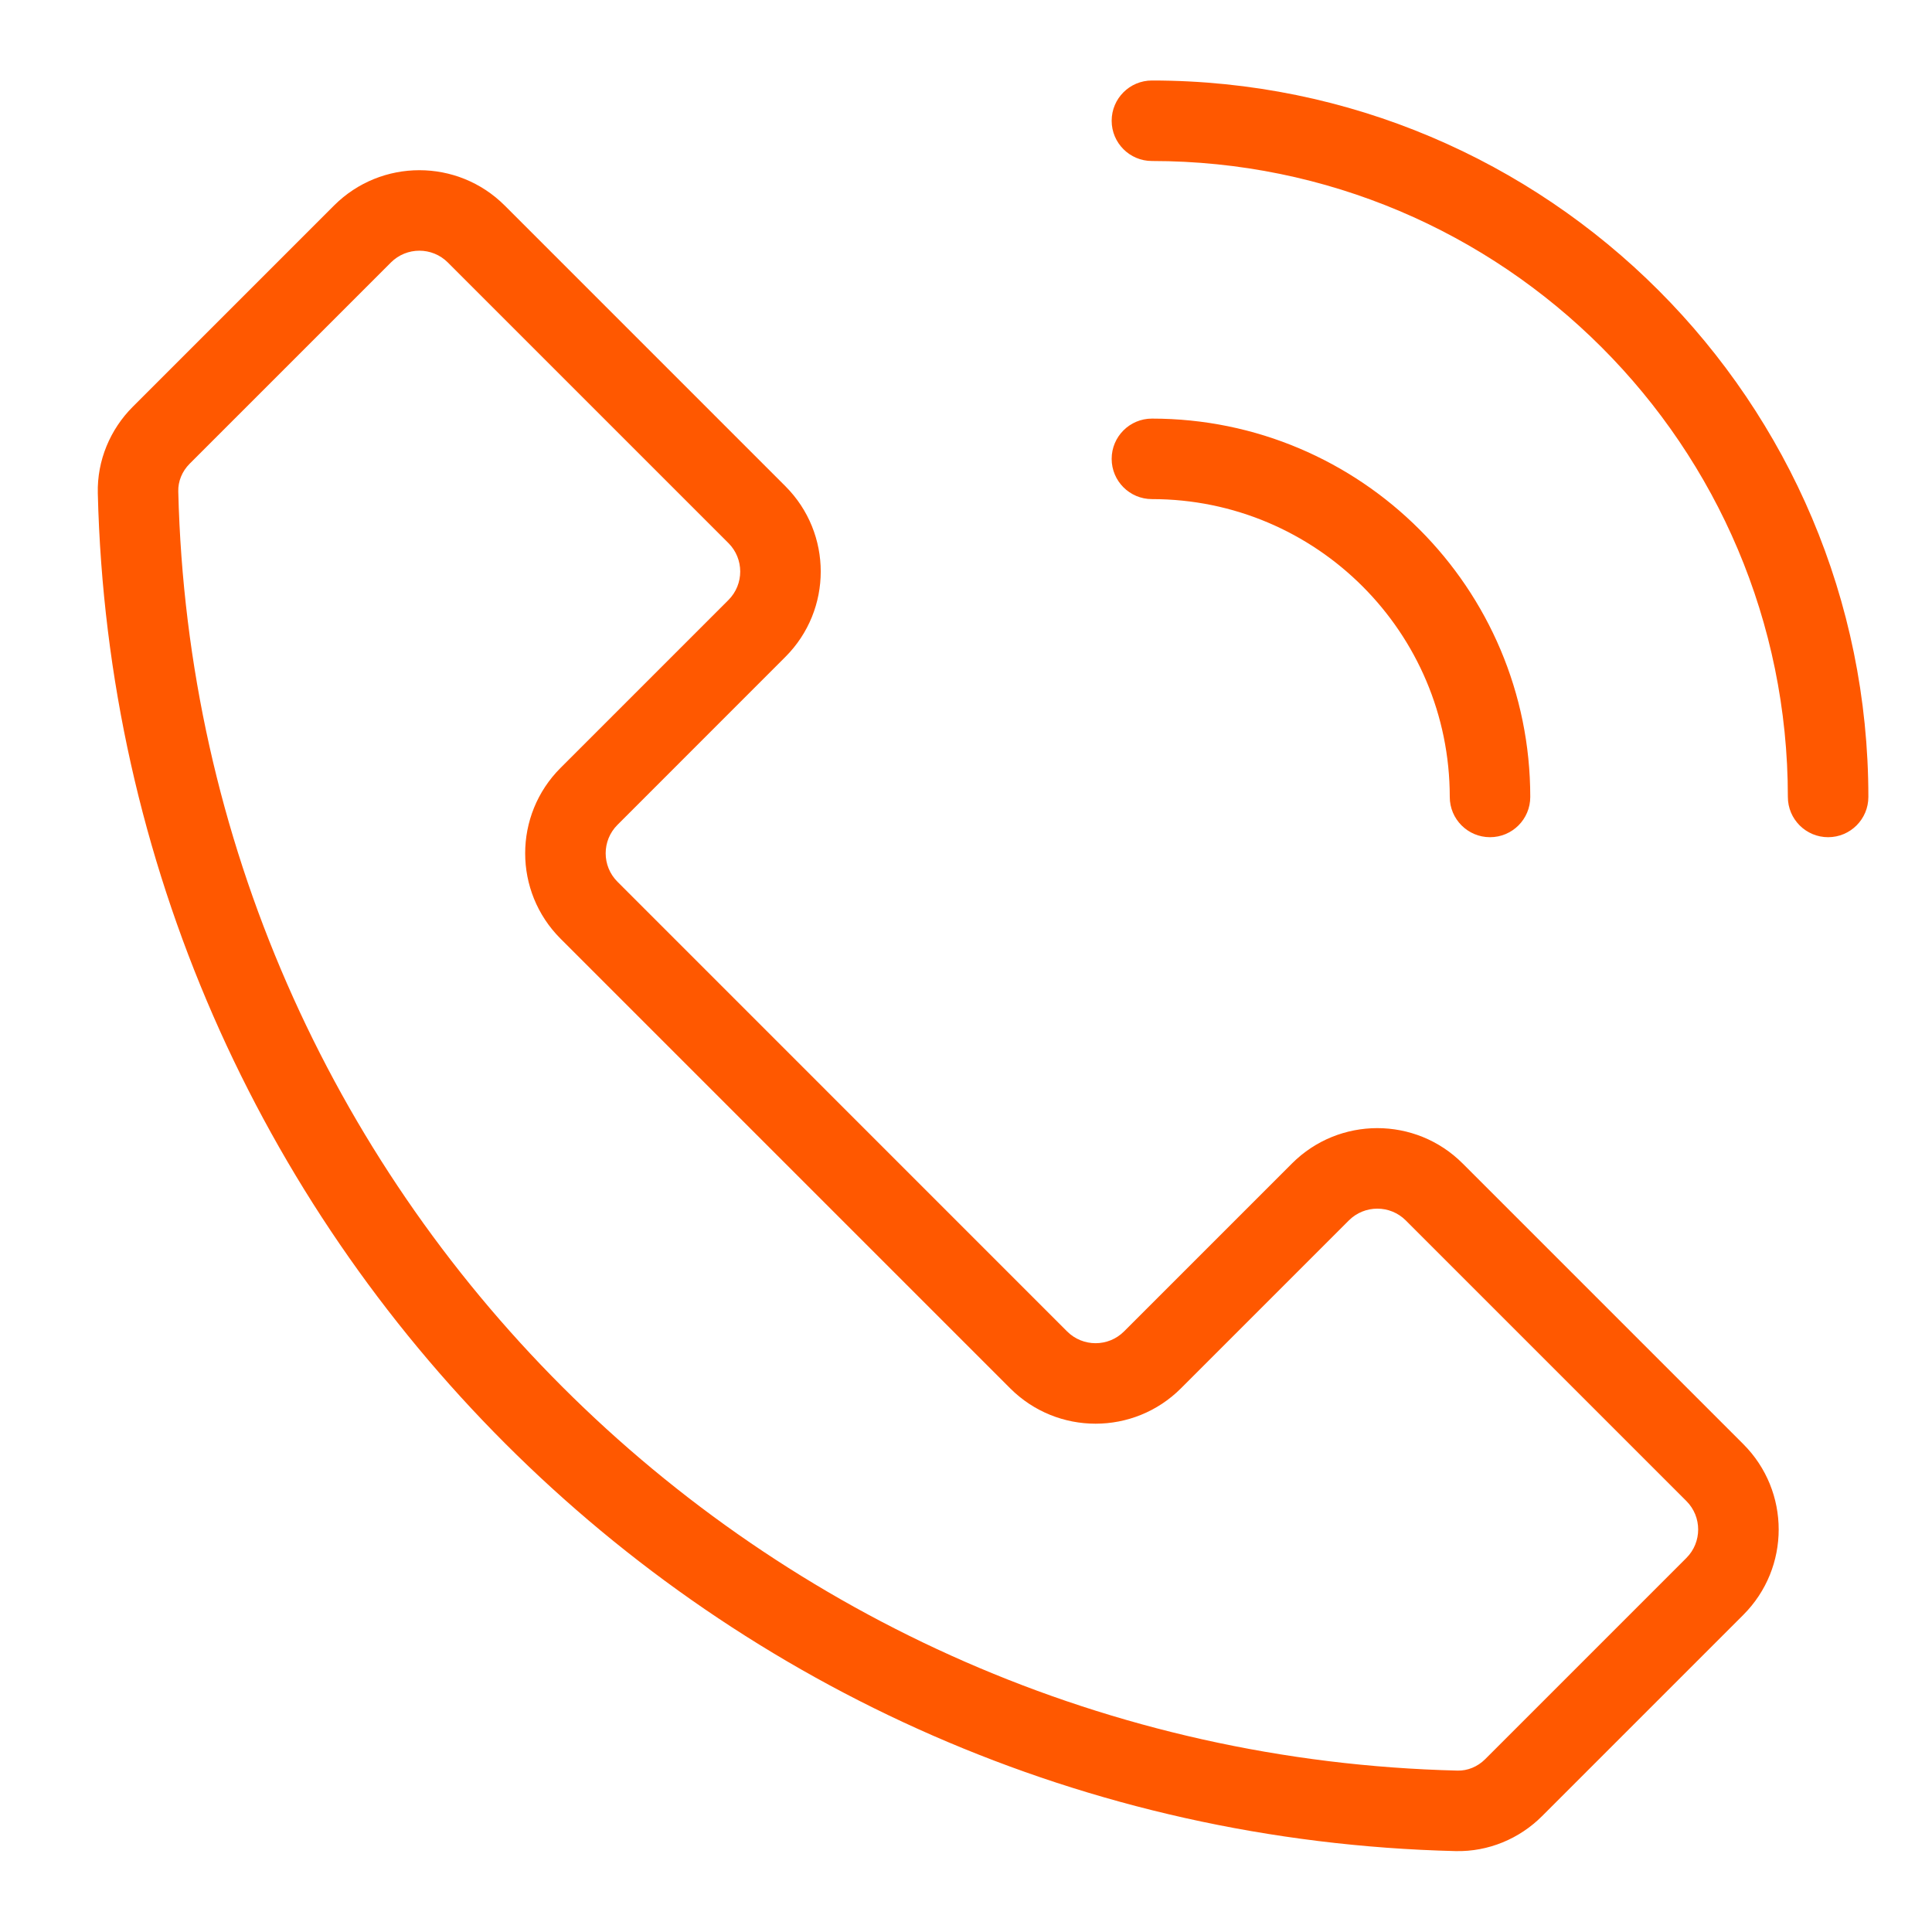 <svg width="48" height="48" viewBox="0 0 48 48" fill="none" xmlns="http://www.w3.org/2000/svg">
<path d="M12.54 5.107L19.512 12.079C20.684 13.25 20.684 15.15 19.512 16.321L15.341 20.493C14.95 20.883 14.95 21.517 15.341 21.907L26.512 33.079C26.903 33.469 27.536 33.469 27.926 33.079L32.098 28.907C33.269 27.735 35.169 27.735 36.34 28.907L43.312 35.879C44.484 37.05 44.484 38.95 43.312 40.121L38.312 45.121C37.752 45.682 36.979 46.009 36.164 45.99C17.734 45.542 2.877 30.685 2.43 12.255C2.41 11.44 2.738 10.667 3.298 10.107L8.298 5.107C9.469 3.936 11.369 3.936 12.54 5.107ZM9.712 6.521L4.712 11.521C4.522 11.711 4.423 11.961 4.429 12.207C4.85 29.57 18.849 43.569 36.213 43.99C36.458 43.996 36.708 43.897 36.898 43.707L41.898 38.707C42.288 38.317 42.288 37.683 41.898 37.293L34.926 30.321C34.536 29.931 33.903 29.931 33.512 30.321L29.34 34.493C28.169 35.664 26.269 35.664 25.098 34.493L13.926 23.321C12.755 22.15 12.755 20.25 13.926 19.079L18.098 14.907C18.488 14.517 18.488 13.883 18.098 13.493L11.126 6.521C10.736 6.131 10.103 6.131 9.712 6.521ZM28.619 2C38.45 2 46.419 9.969 46.419 19.8C46.419 20.352 45.971 20.8 45.419 20.8C44.867 20.8 44.419 20.352 44.419 19.8C44.419 11.074 37.345 4 28.619 4C28.067 4 27.619 3.552 27.619 3C27.619 2.448 28.067 2 28.619 2ZM28.619 10.4C33.81 10.4 38.019 14.609 38.019 19.8C38.019 20.352 37.572 20.8 37.019 20.8C36.467 20.8 36.019 20.352 36.019 19.8C36.019 15.713 32.706 12.4 28.619 12.4C28.067 12.4 27.619 11.952 27.619 11.4C27.619 10.848 28.067 10.4 28.619 10.4Z" fill="#FF5800"/>
</svg>
